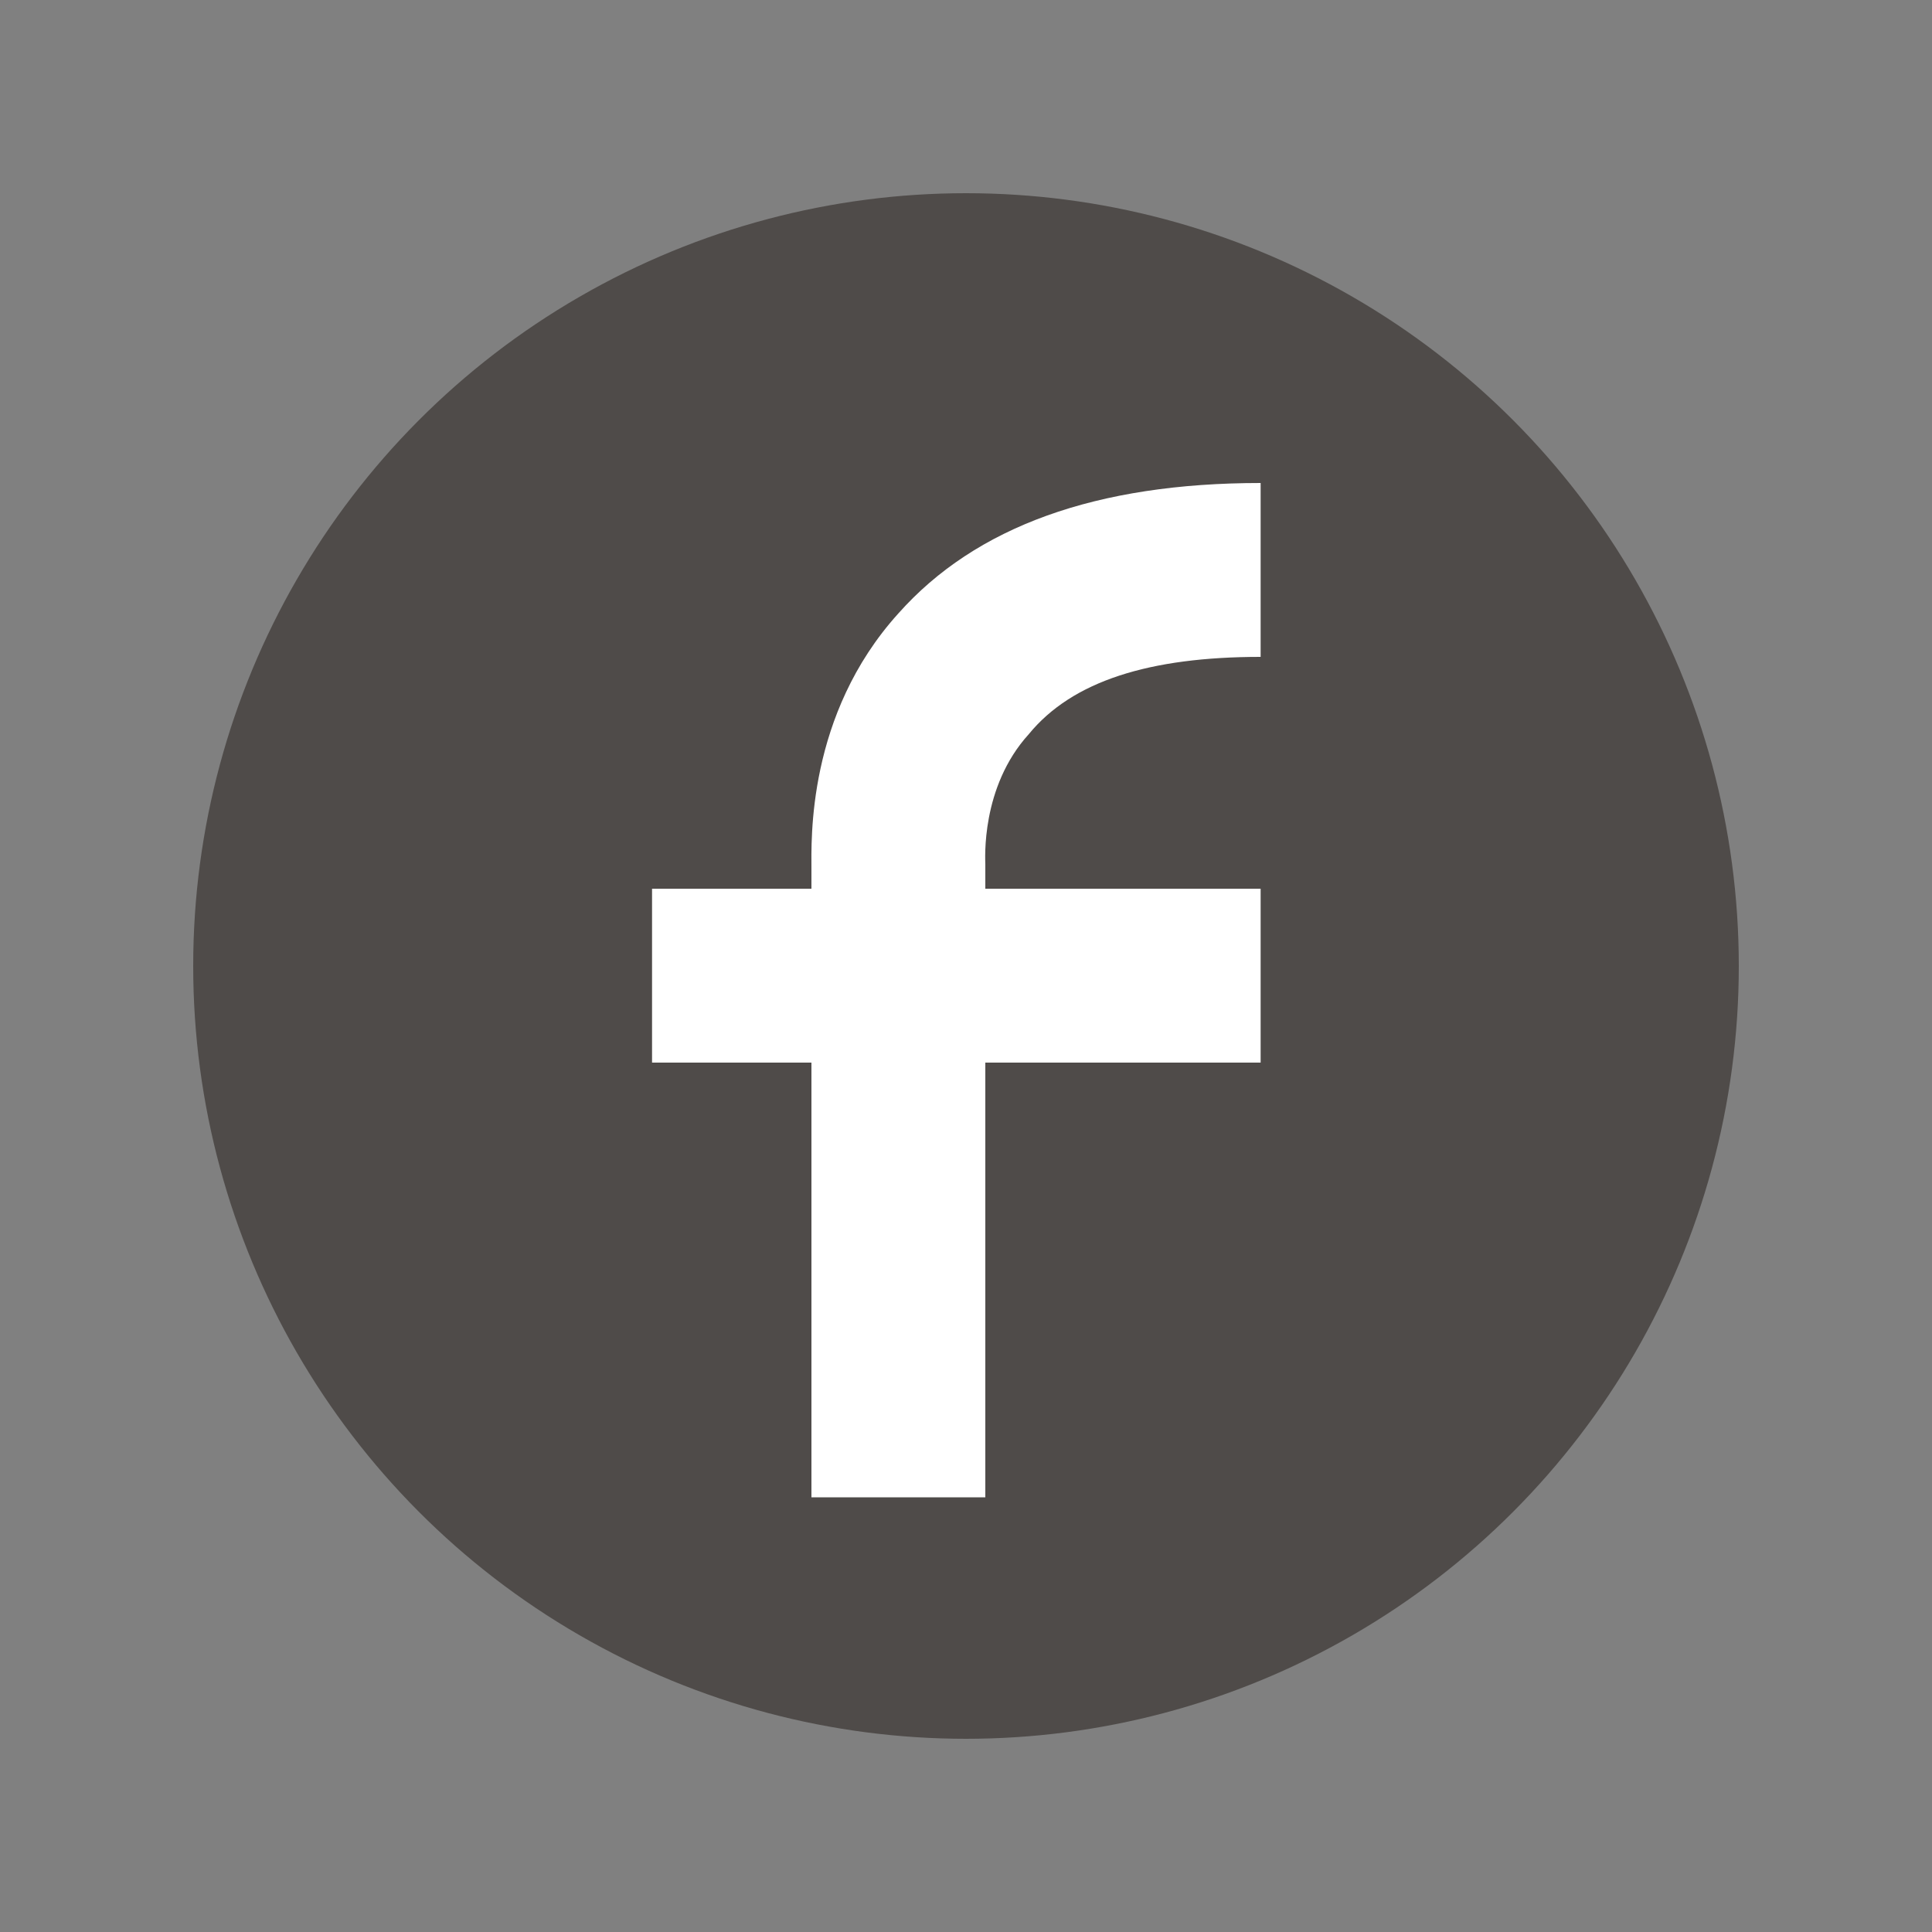 <?xml version="1.0" encoding="utf-8"?>
<!-- Generator: Adobe Illustrator 19.0.0, SVG Export Plug-In . SVG Version: 6.00 Build 0)  -->
<svg version="1.1" id="レイヤー_1" xmlns="http://www.w3.org/2000/svg" xmlns:xlink="http://www.w3.org/1999/xlink" x="0px"
	 y="0px" viewBox="0 0 40 40" style="enable-background:new 0 0 40 40;" xml:space="preserve">
<rect x="0" y="0" width="40" height="40" fill="#808080" stroke="none"/>
<style type="text/css">
	.st0{fill:#4F4B49;}
	.st1{fill:#FFFFFF;}
</style>
<g id="XMLID_600_">
	<circle id="XMLID_56_" class="st0" cx="20" cy="20" r="16"/>
	<path id="XMLID_601_" class="st1" d="M20.4,31h-3.6V18c0-0.6-0.1-3.2,1.8-5.3c1.6-1.8,4.1-2.7,7.5-2.7v3.6c-2.3,0-3.9,0.5-4.8,1.6
		c-1,1.1-0.9,2.6-0.9,2.7l0,0.2V31z"/>
	<rect id="XMLID_610_" x="13.5" y="18.4" class="st1" width="12.6" height="3.6"/>
</g>
</svg>
